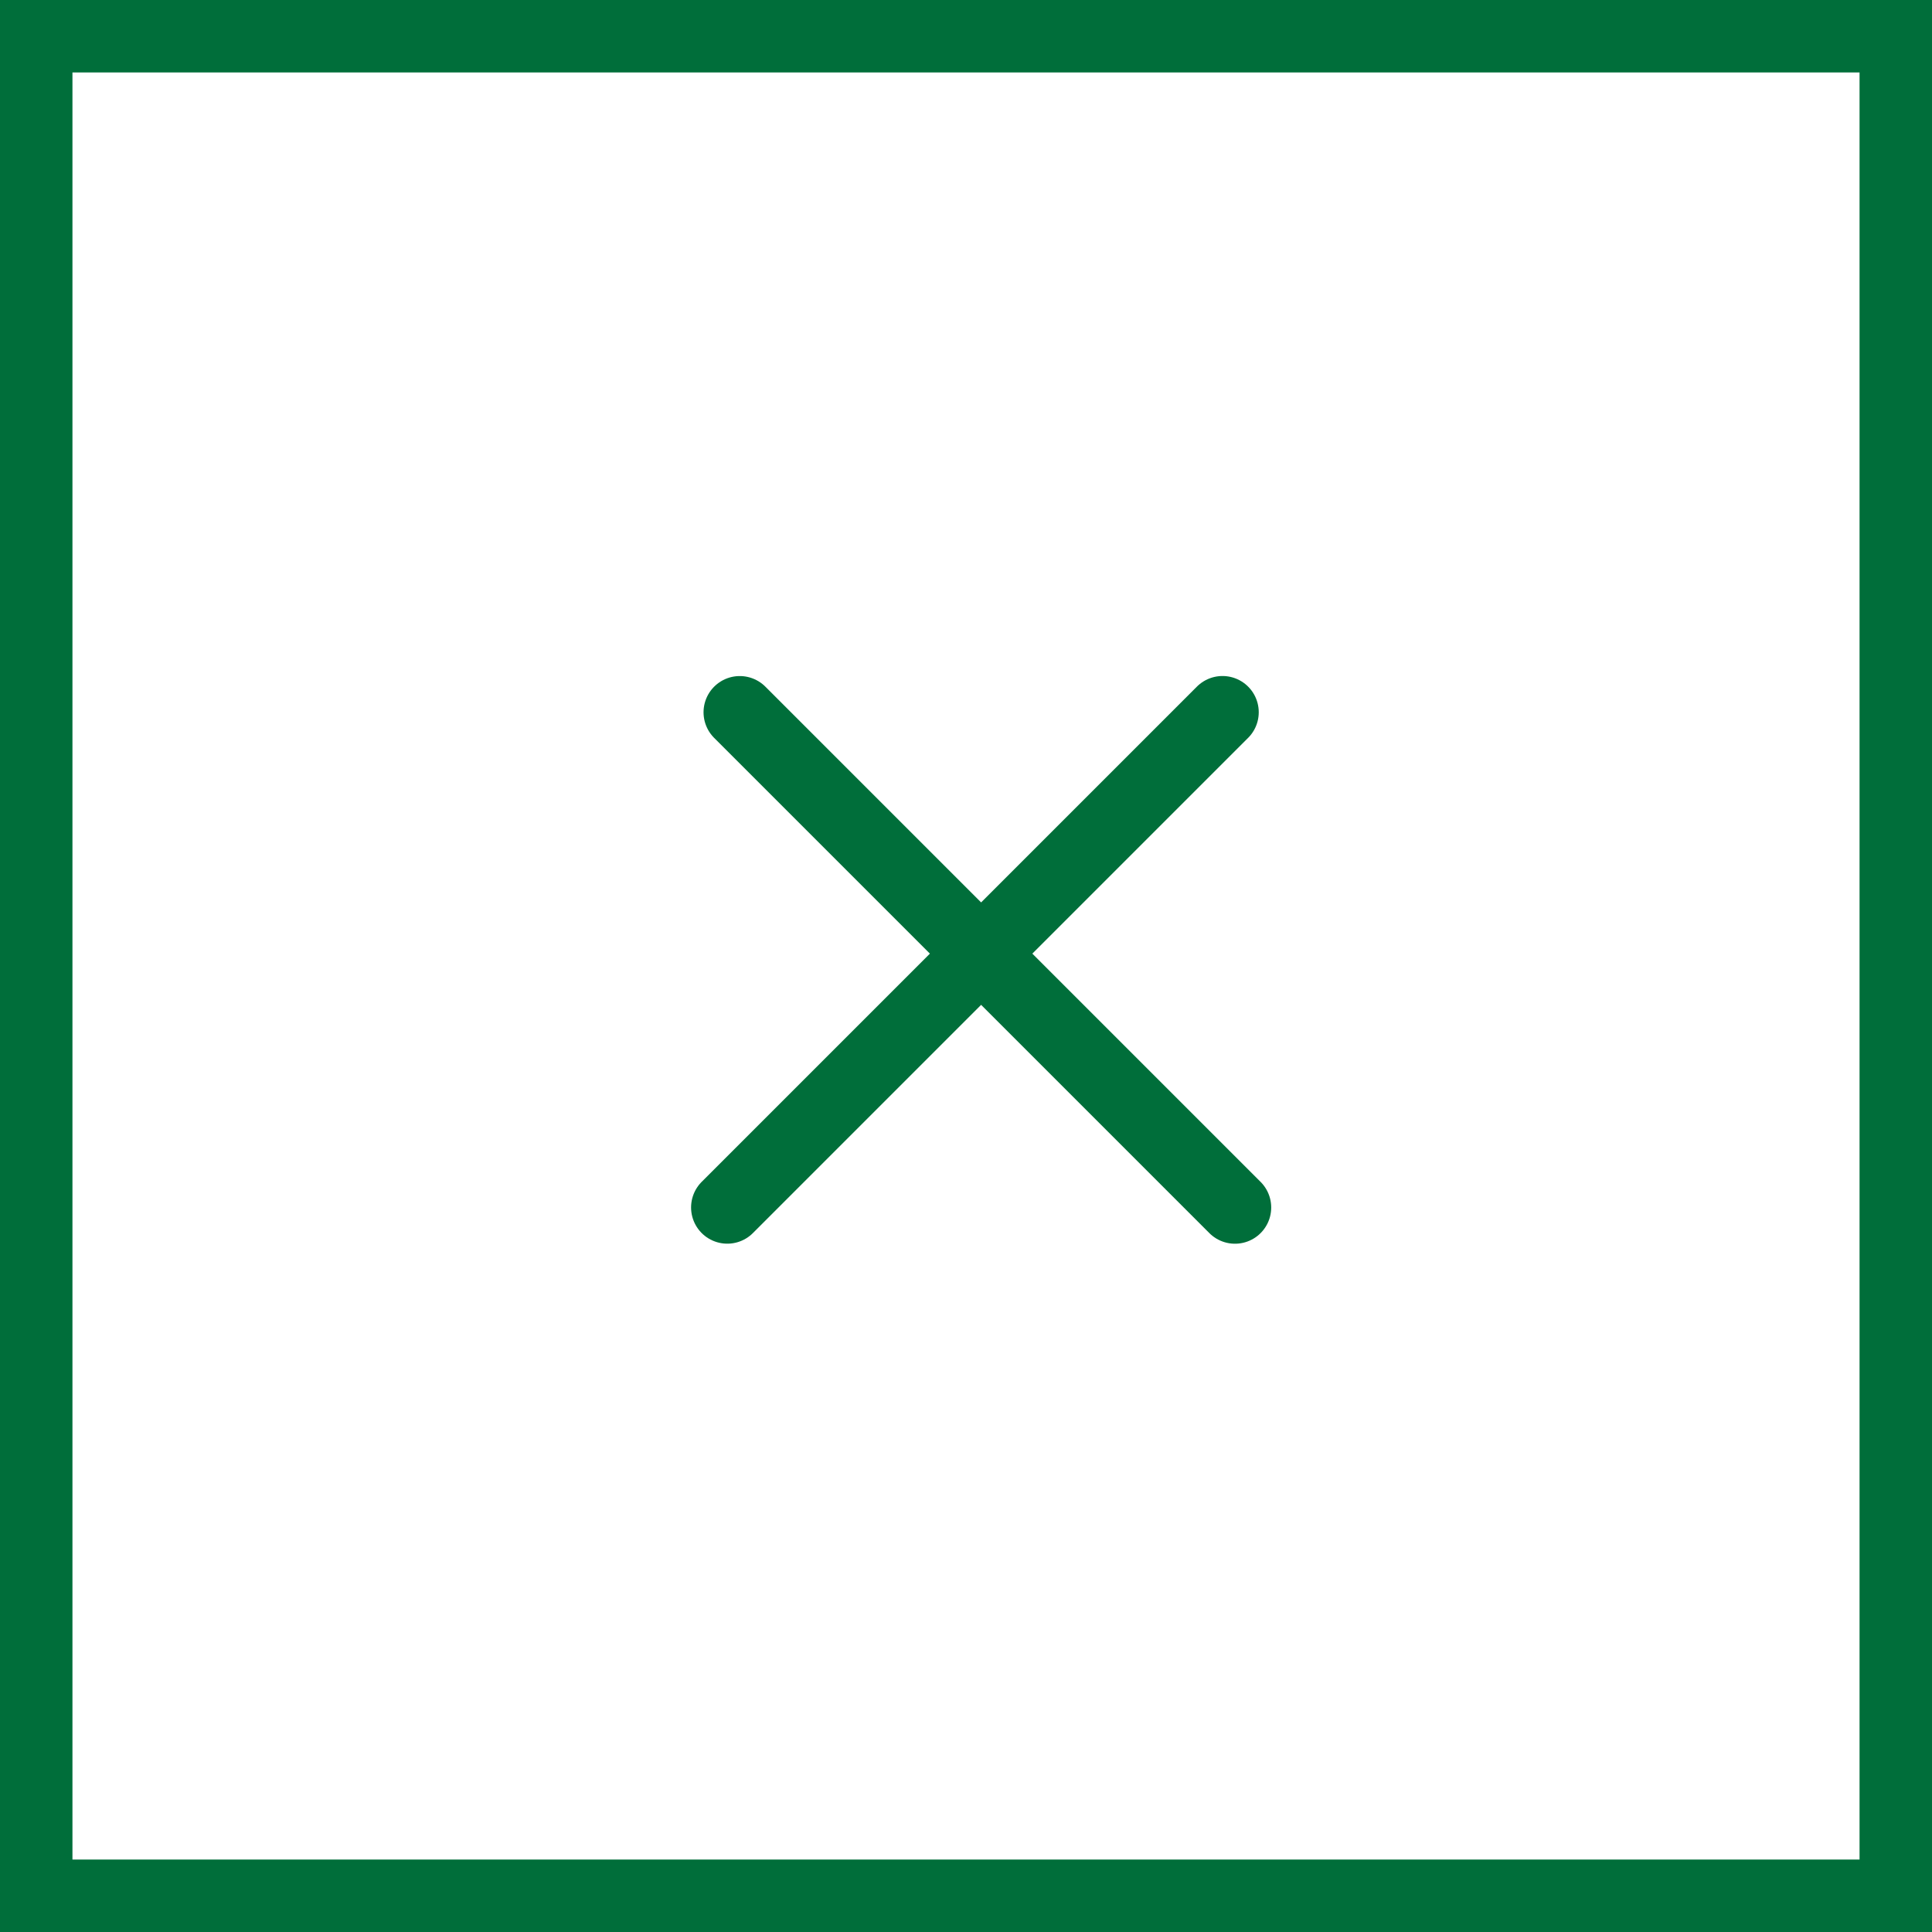 <svg fill="none" height="40" viewBox="0 0 40 40" width="40" xmlns="http://www.w3.org/2000/svg"><g stroke="#006e3a" stroke-width="1.5"><path d="m25.311 14.746-10.253 10.253" stroke-linecap="round"/><path d="m25.569 25-10.253-10.253" stroke-linecap="round"/><path d="m.75.75h38.5v38.5h-38.5z"/></g></svg>